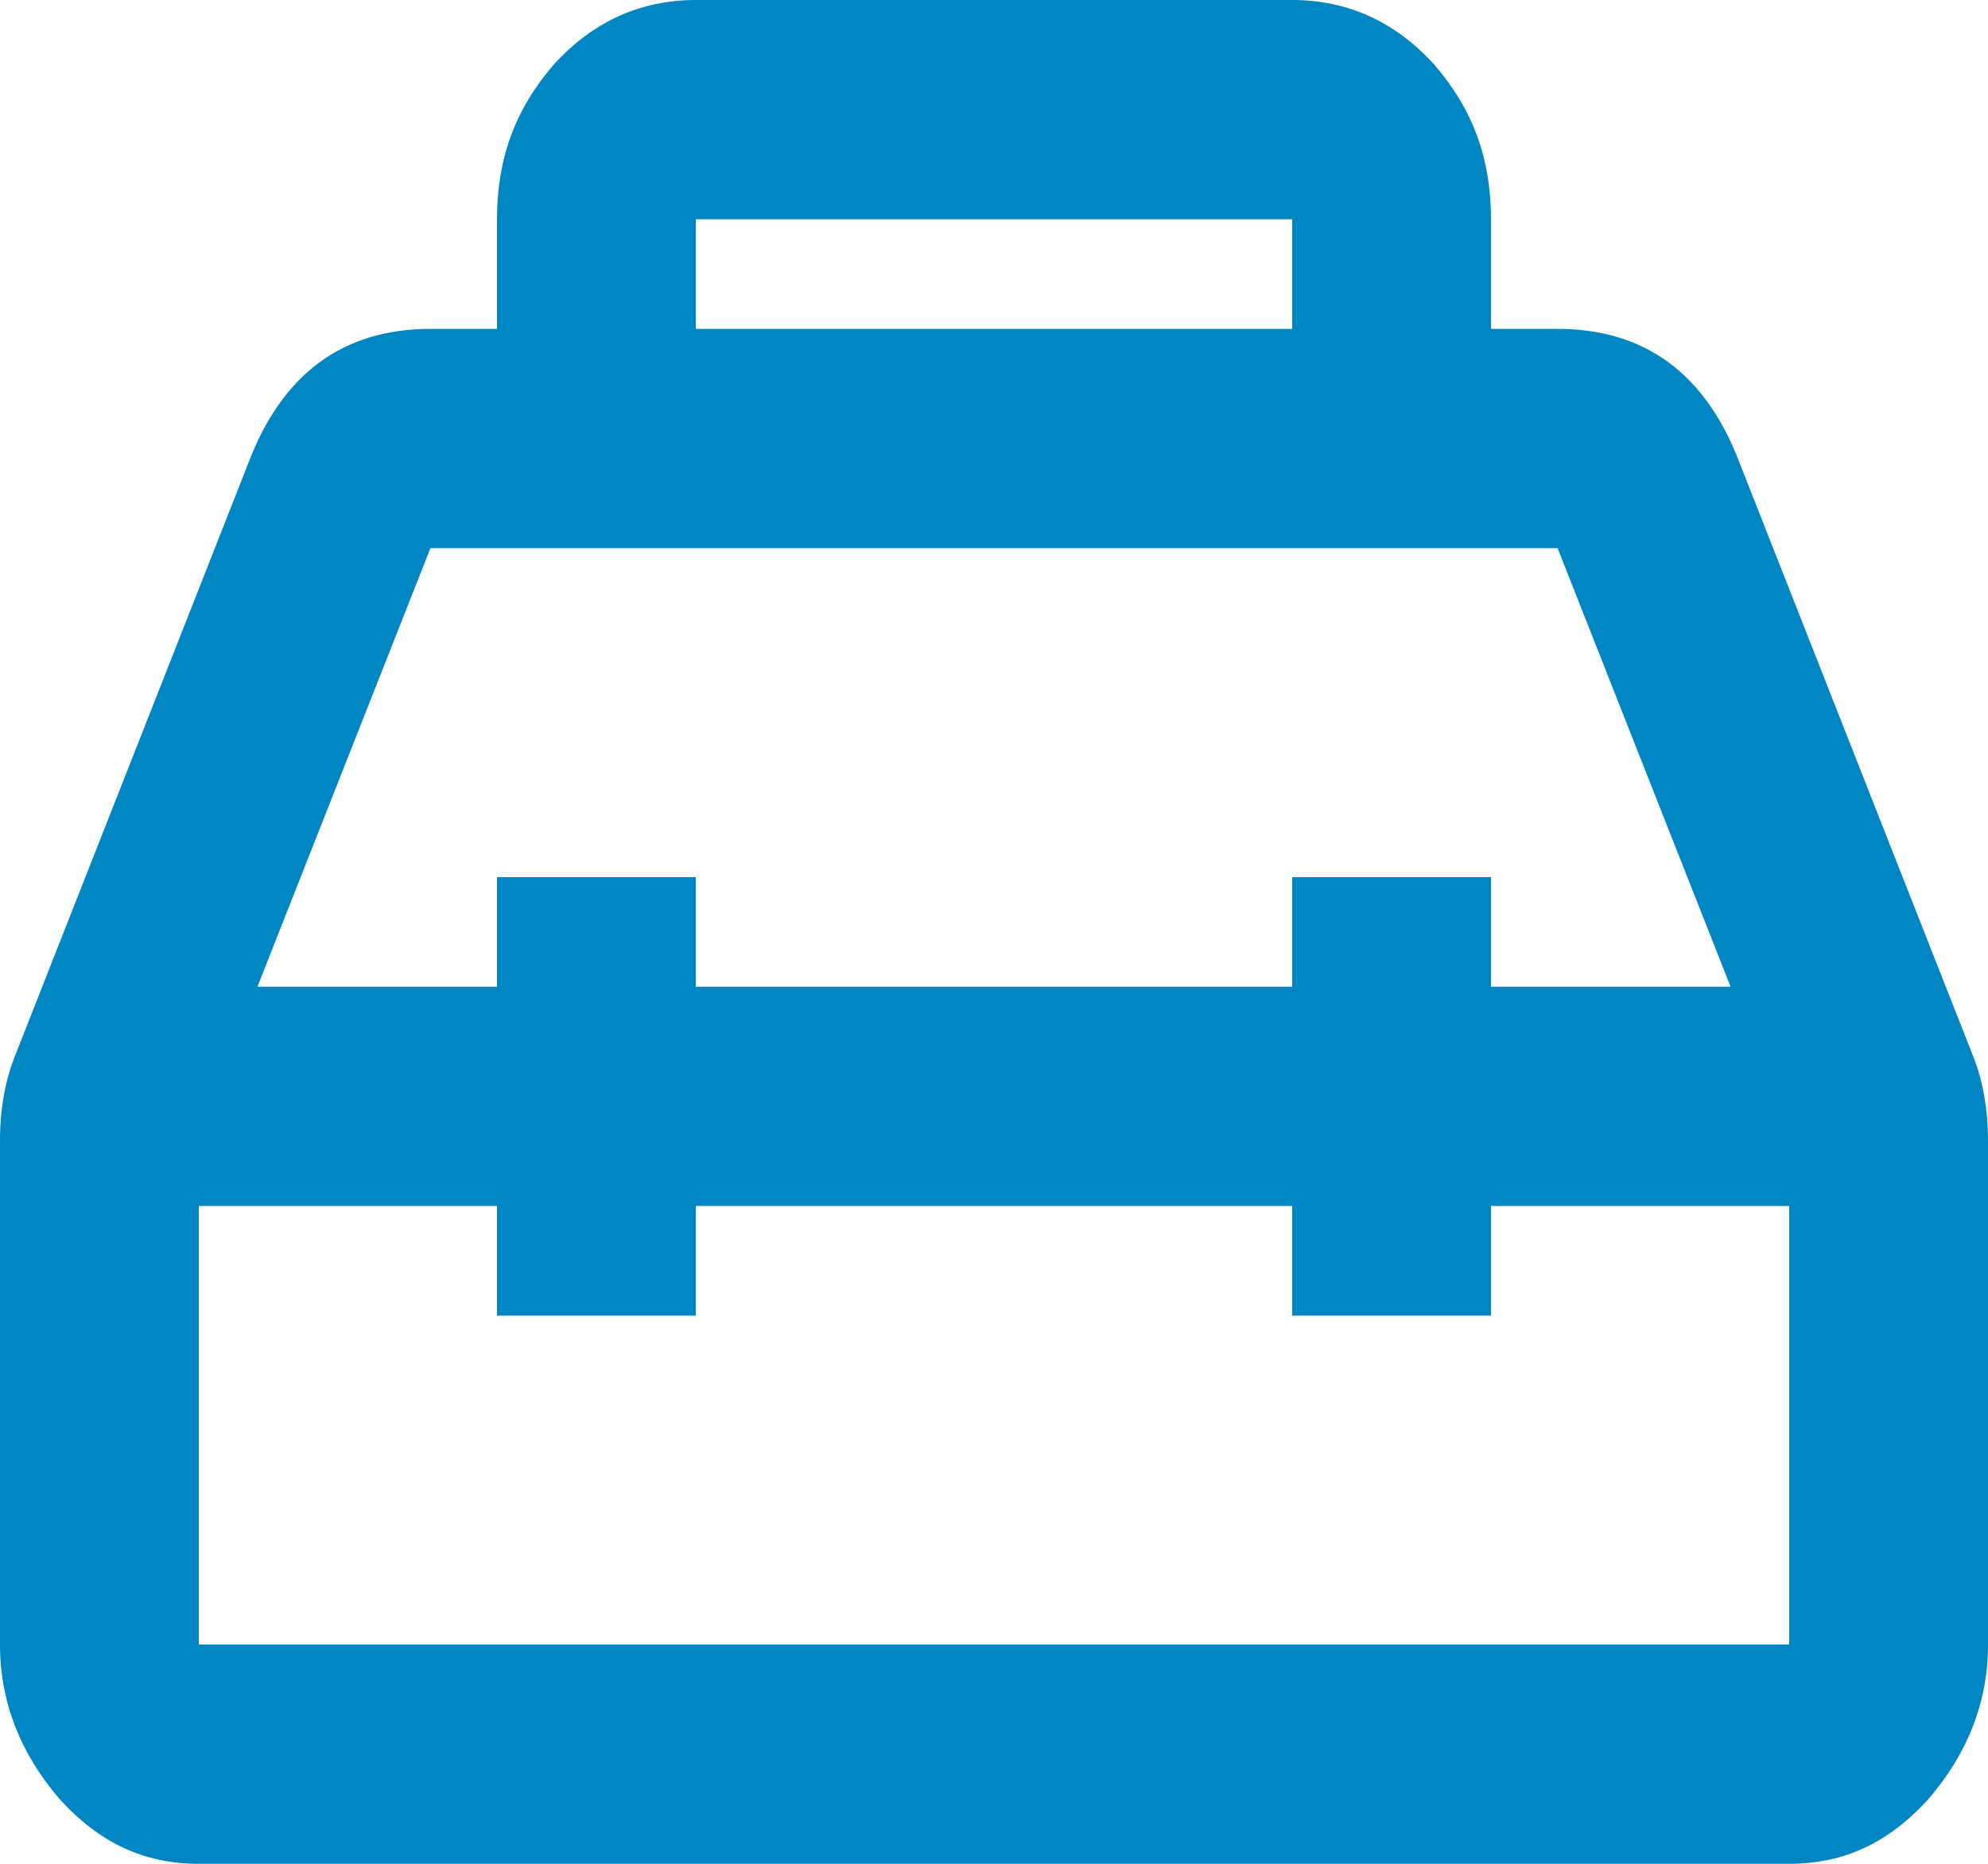 <svg width="48" height="45" viewBox="0 0 48 45" fill="none" xmlns="http://www.w3.org/2000/svg">
<path d="M43.2 39.706V29.118H36V31.765H31.2V29.118H16.8V31.765H12V29.118H4.8V39.706H43.2ZM10.392 13.235L6.216 23.823H12V21.177H16.8V23.823H31.2V21.177H36V23.823H41.784L37.608 13.235H10.392ZM16.8 5.294V7.941H31.2V5.294H16.8ZM47.616 25.438C47.856 26.021 48 26.709 48 27.556V39.706C48 41.109 47.496 42.353 46.56 43.438C45.6 44.497 44.52 45 43.2 45H4.8C3.48 45 2.4 44.497 1.44 43.438C0.504 42.353 0 41.109 0 39.706V27.556C0 26.709 0.144 26.021 0.384 25.438L6 11.171C6.816 9.026 8.28 7.941 10.392 7.941H12V5.294C12 3.838 12.432 2.647 13.368 1.562C14.304 0.529 15.456 0 16.8 0H31.2C32.544 0 33.696 0.529 34.632 1.562C35.568 2.647 36 3.838 36 5.294V7.941H37.608C39.72 7.941 41.184 9.026 42 11.171L47.616 25.438Z" fill="#0086C3"/>
</svg>

